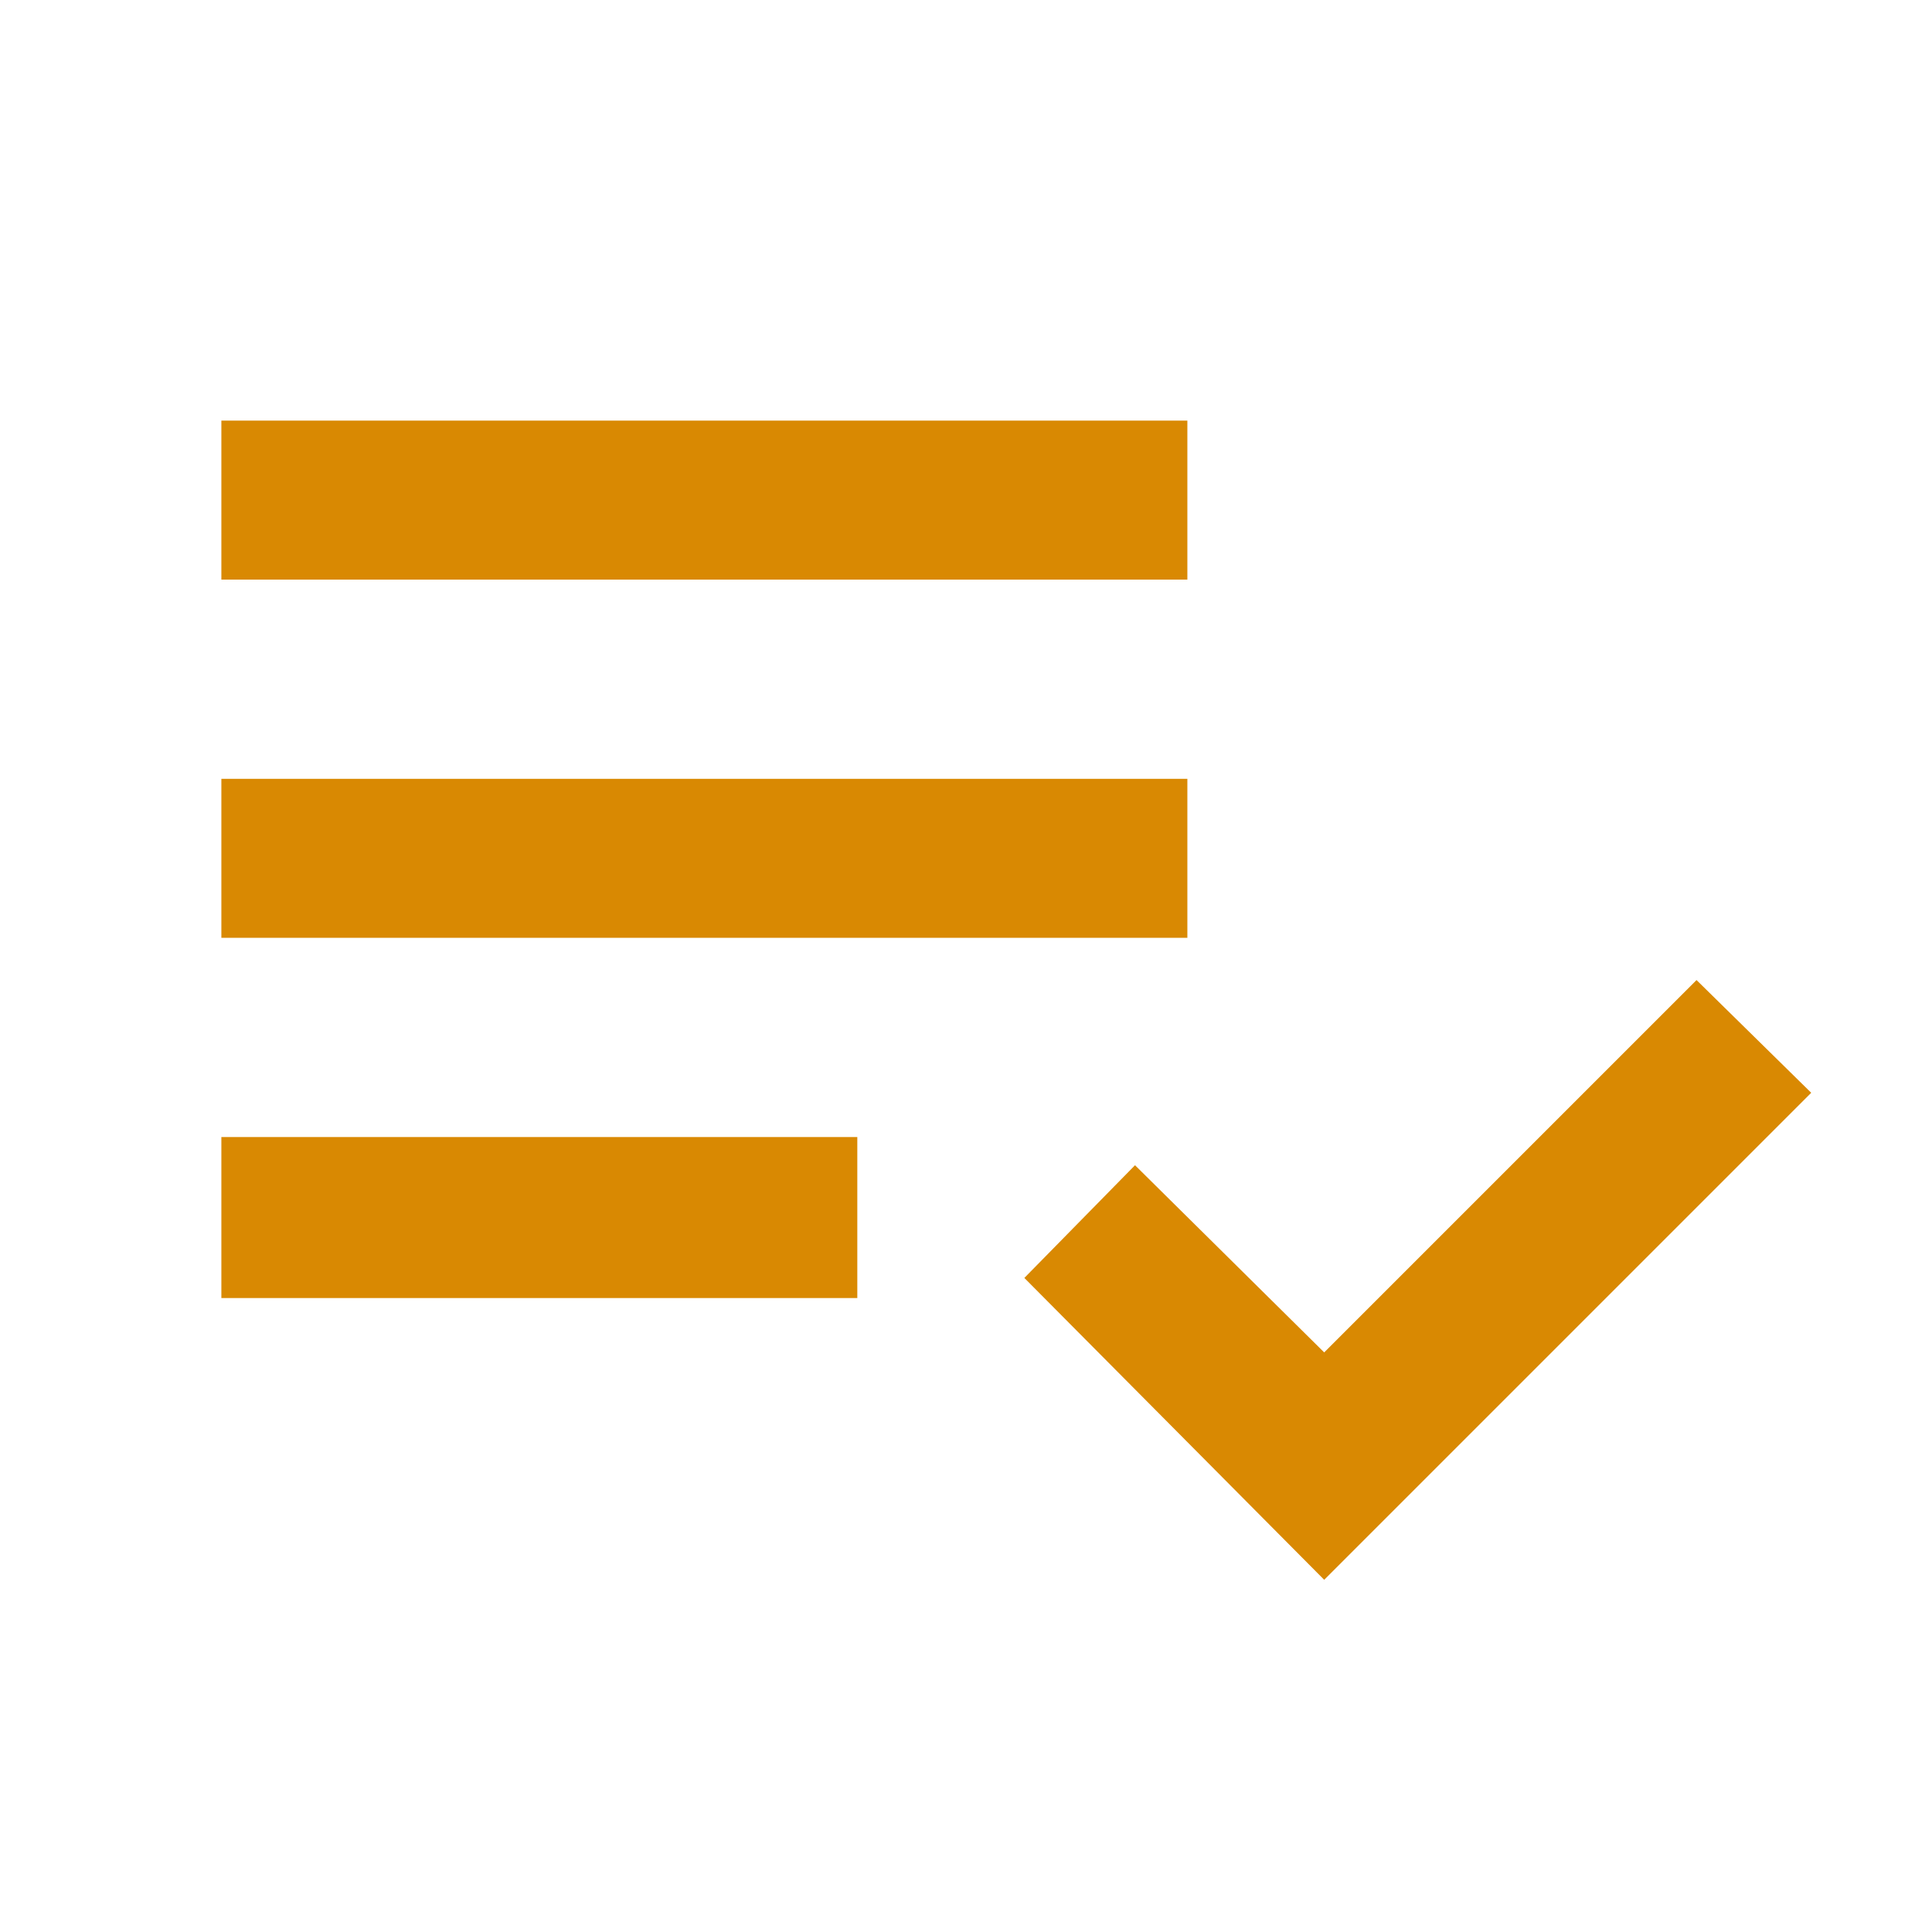 <svg width="50" height="50" viewBox="0 0 50 50" fill="none" xmlns="http://www.w3.org/2000/svg">
<path d="M5.729 33.594V29.427H22.187V33.594H5.729ZM5.729 24.271V20.156H30.729V24.271H5.729ZM5.729 15V10.885H30.729V15H5.729ZM34.27 40.885L26.51 33.073L29.374 30.156L34.27 35L43.906 25.364L46.874 28.281L34.27 40.885Z" fill="#D98902"/>
</svg>
